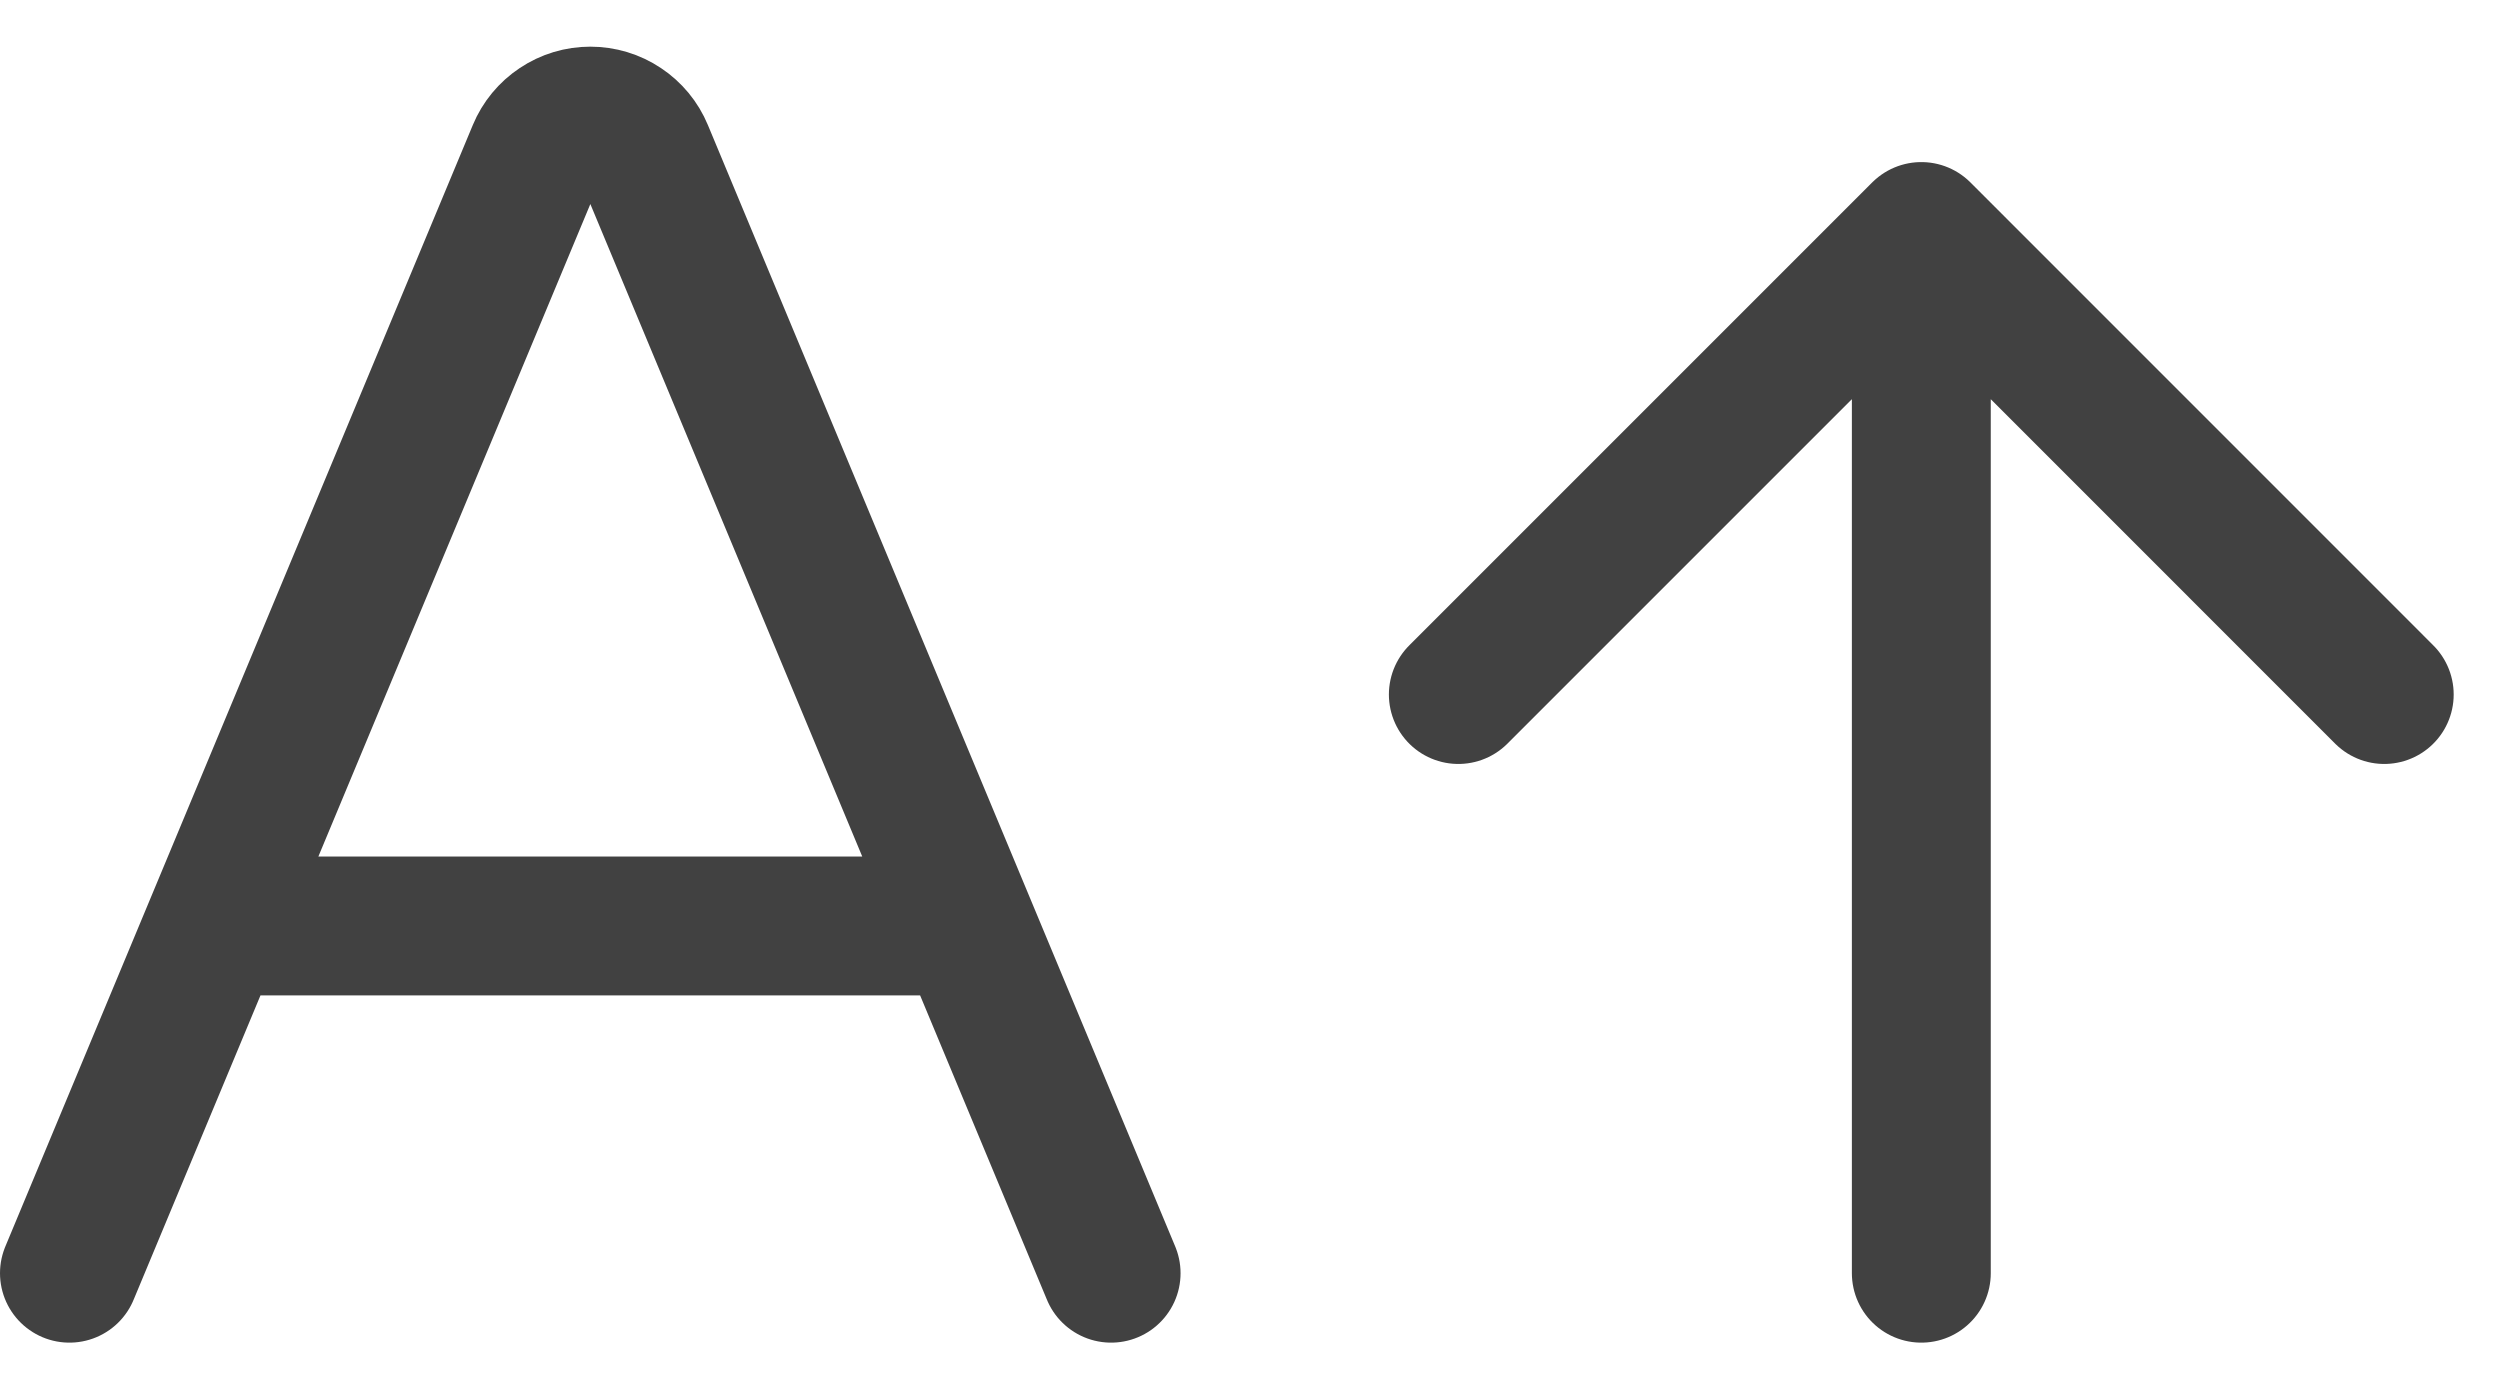 <svg width="36" height="20" viewBox="0 0 36 20" fill="none" xmlns="http://www.w3.org/2000/svg">
<path d="M21 10.001L27.667 3.334M27.667 3.334L34.333 10.001M27.667 3.334V18.334M1 18.334L7.732 2.184C7.795 2.032 7.902 1.903 8.039 1.812C8.176 1.72 8.336 1.672 8.501 1.672C8.665 1.672 8.826 1.72 8.963 1.812C9.1 1.903 9.207 2.032 9.27 2.184L16 18.334M3.173 13.334H13.827" stroke="#414141" stroke-width="2" stroke-linecap="round" stroke-linejoin="round"/>
</svg>
